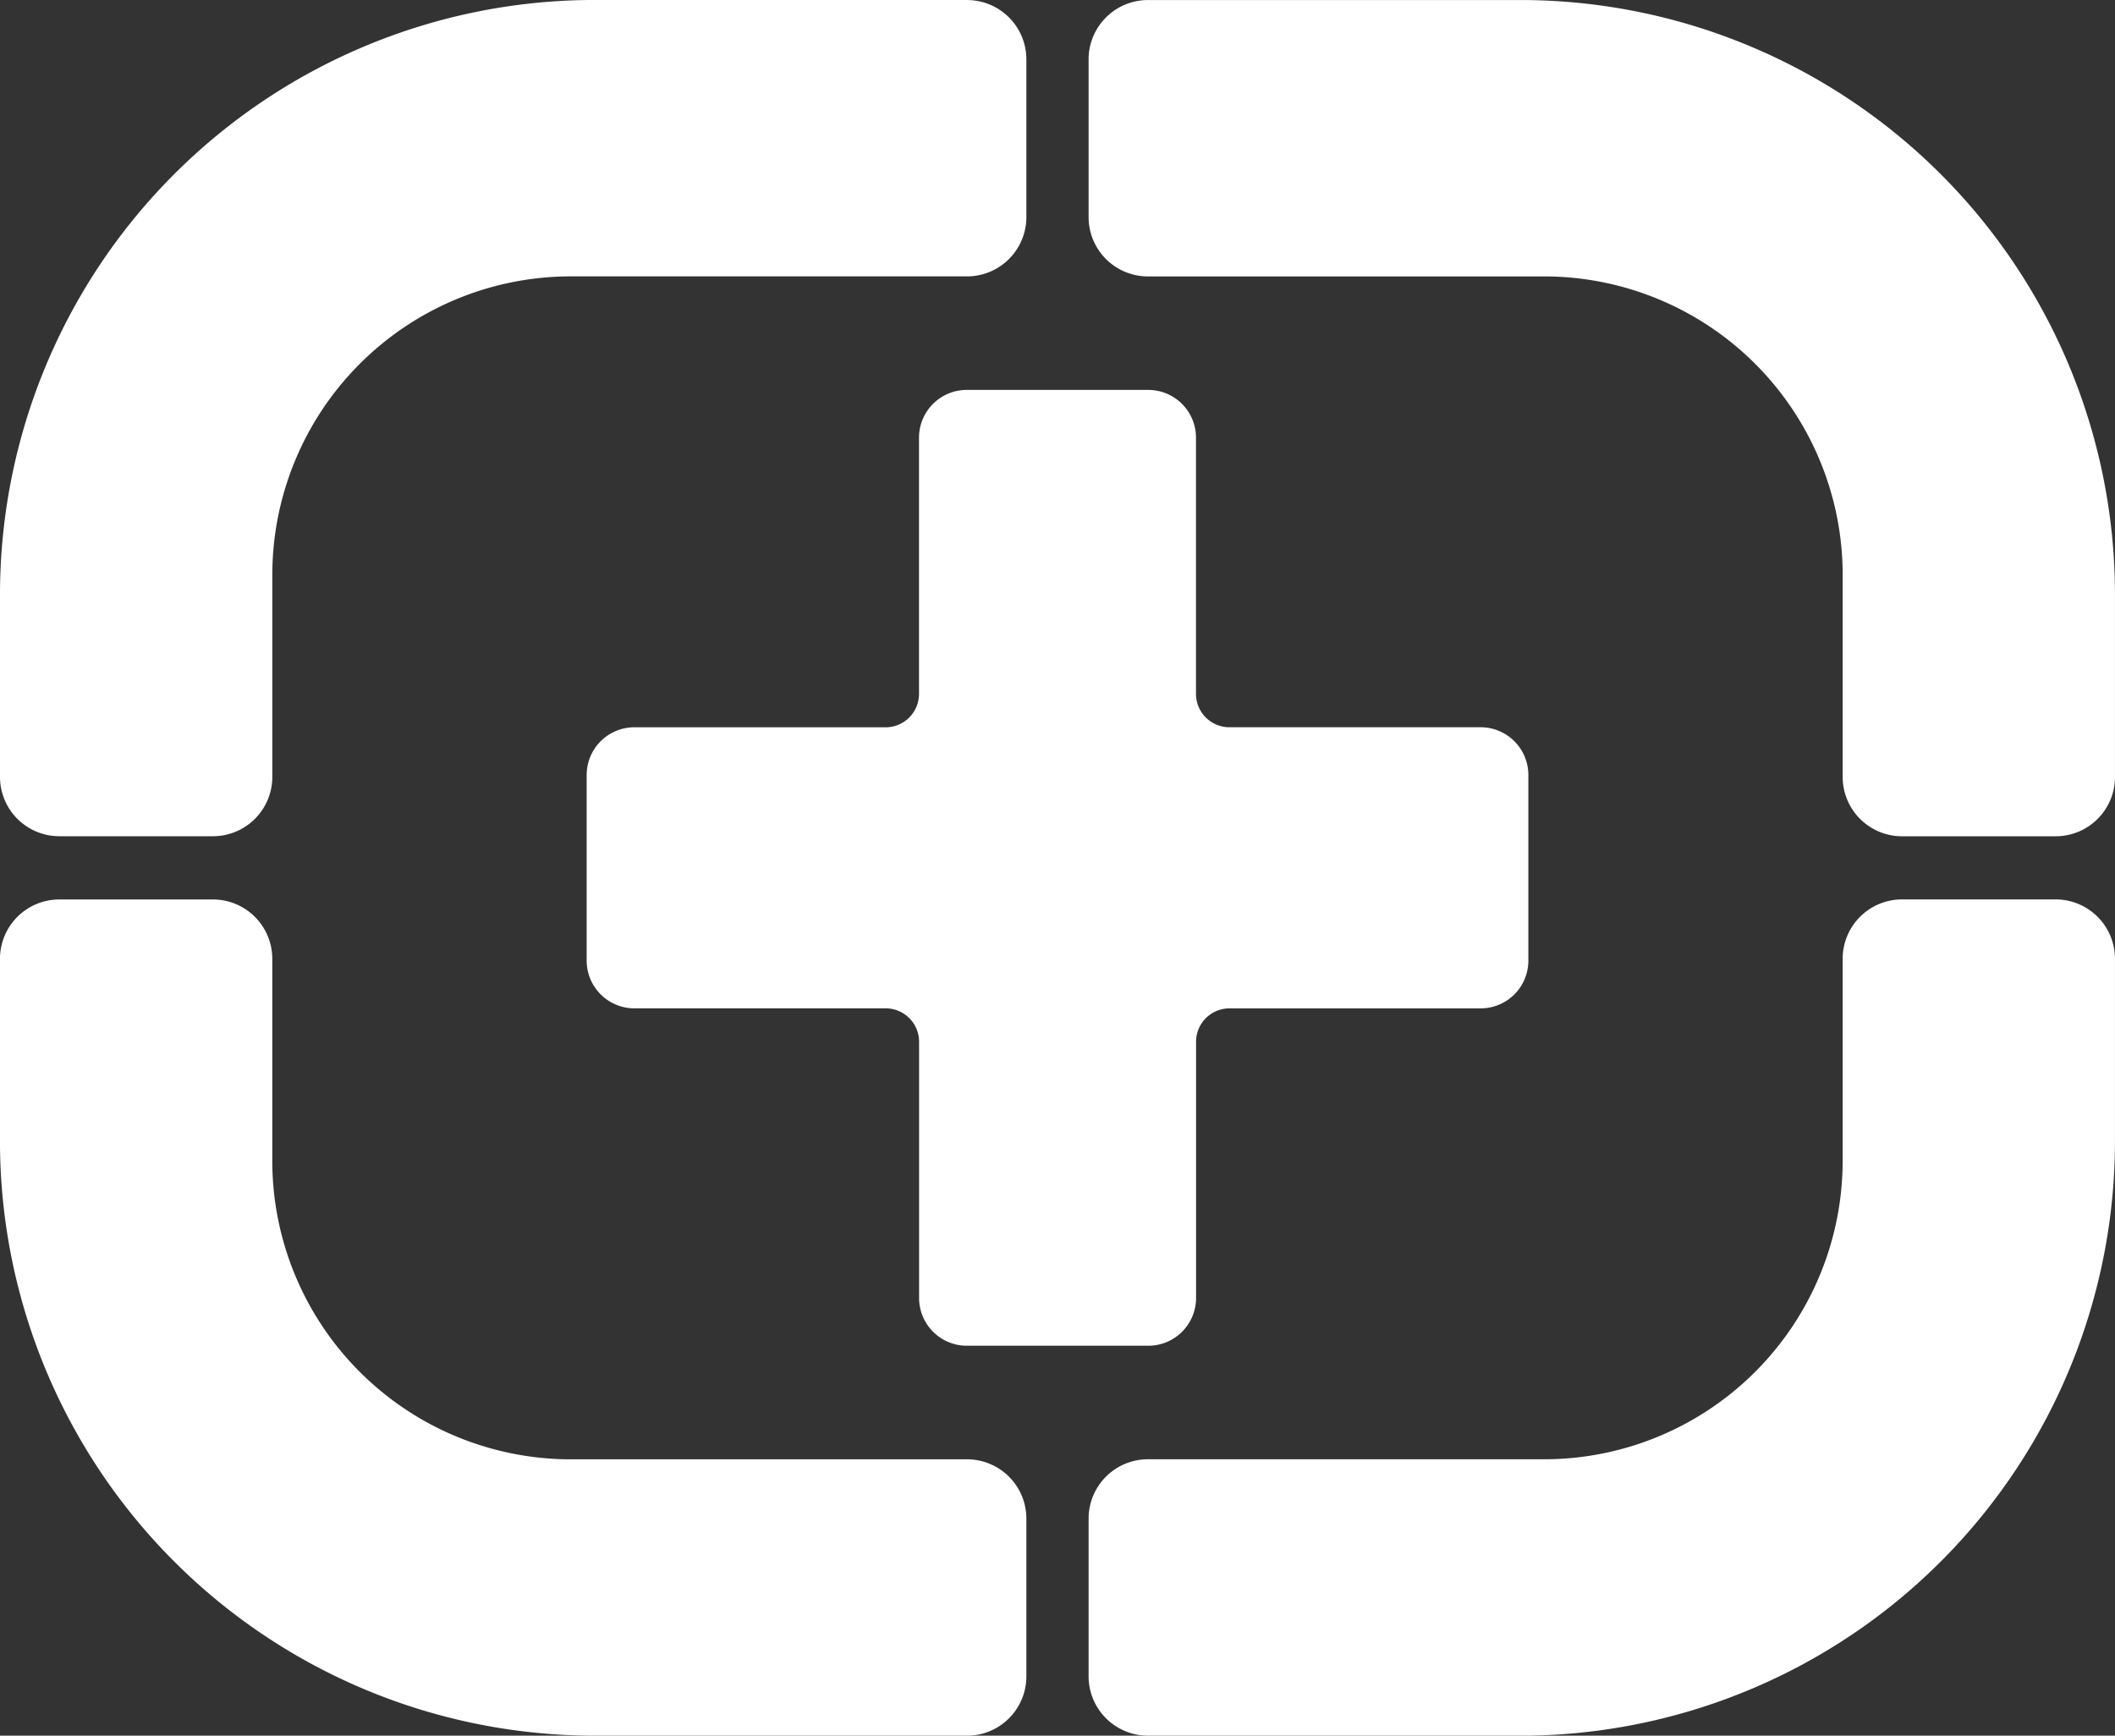 <svg xmlns="http://www.w3.org/2000/svg" width="84.408" height="69.268" viewBox="0 0 84.408 69.268">
  <rect x="0" y="0" width="84.408" height="69.268" fill="#333333" stroke="none"/>
  <path id="Caminho_128" data-name="Caminho 128" d="M387.66,239.017H372.533a23.736,23.736,0,0,0-23.489,23.841v7.151a2.369,2.369,0,0,0,2.347,2.381h6.174a2.369,2.369,0,0,0,2.347-2.381v-7.991a11.918,11.918,0,0,1,11.794-11.971H387.66a2.369,2.369,0,0,0,2.346-2.381V241.4a2.369,2.369,0,0,0-2.346-2.381m45.791,30.992v-7.151a23.736,23.736,0,0,0-23.489-23.841H394.836a2.369,2.369,0,0,0-2.347,2.381v6.268a2.369,2.369,0,0,0,2.347,2.381H410.79a11.918,11.918,0,0,1,11.794,11.971v7.991a2.369,2.369,0,0,0,2.347,2.381H431.1A2.369,2.369,0,0,0,433.452,270.009Zm-38.616,38.276h15.127a23.737,23.737,0,0,0,23.489-23.842v-7.151a2.369,2.369,0,0,0-2.347-2.382h-6.174a2.369,2.369,0,0,0-2.347,2.382v7.99a11.918,11.918,0,0,1-11.794,11.971H394.836a2.369,2.369,0,0,0-2.347,2.381V305.9A2.369,2.369,0,0,0,394.836,308.285Zm-22.3,0H387.66a2.369,2.369,0,0,0,2.346-2.381v-6.268a2.369,2.369,0,0,0-2.346-2.381H371.705a11.918,11.918,0,0,1-11.794-11.971v-7.99a2.369,2.369,0,0,0-2.347-2.382h-6.174a2.369,2.369,0,0,0-2.347,2.382v7.151A23.737,23.737,0,0,0,372.533,308.285Zm1.81-40.244H384.4a1.334,1.334,0,0,0,1.321-1.341V256.492a1.906,1.906,0,0,1,1.886-1.914h7.282a1.906,1.906,0,0,1,1.886,1.914V266.7a1.334,1.334,0,0,0,1.322,1.341h10.057a1.906,1.906,0,0,1,1.886,1.914v7.391a1.906,1.906,0,0,1-1.886,1.914H398.1a1.334,1.334,0,0,0-1.322,1.341V290.81a1.906,1.906,0,0,1-1.886,1.914h-7.282a1.906,1.906,0,0,1-1.886-1.914V280.6a1.334,1.334,0,0,0-1.321-1.341H374.343a1.907,1.907,0,0,1-1.886-1.914v-7.391A1.906,1.906,0,0,1,374.343,268.042Z" transform="translate(-349.044 -239.017)" fill="#fff" fill-rule="evenodd"/>
</svg>
